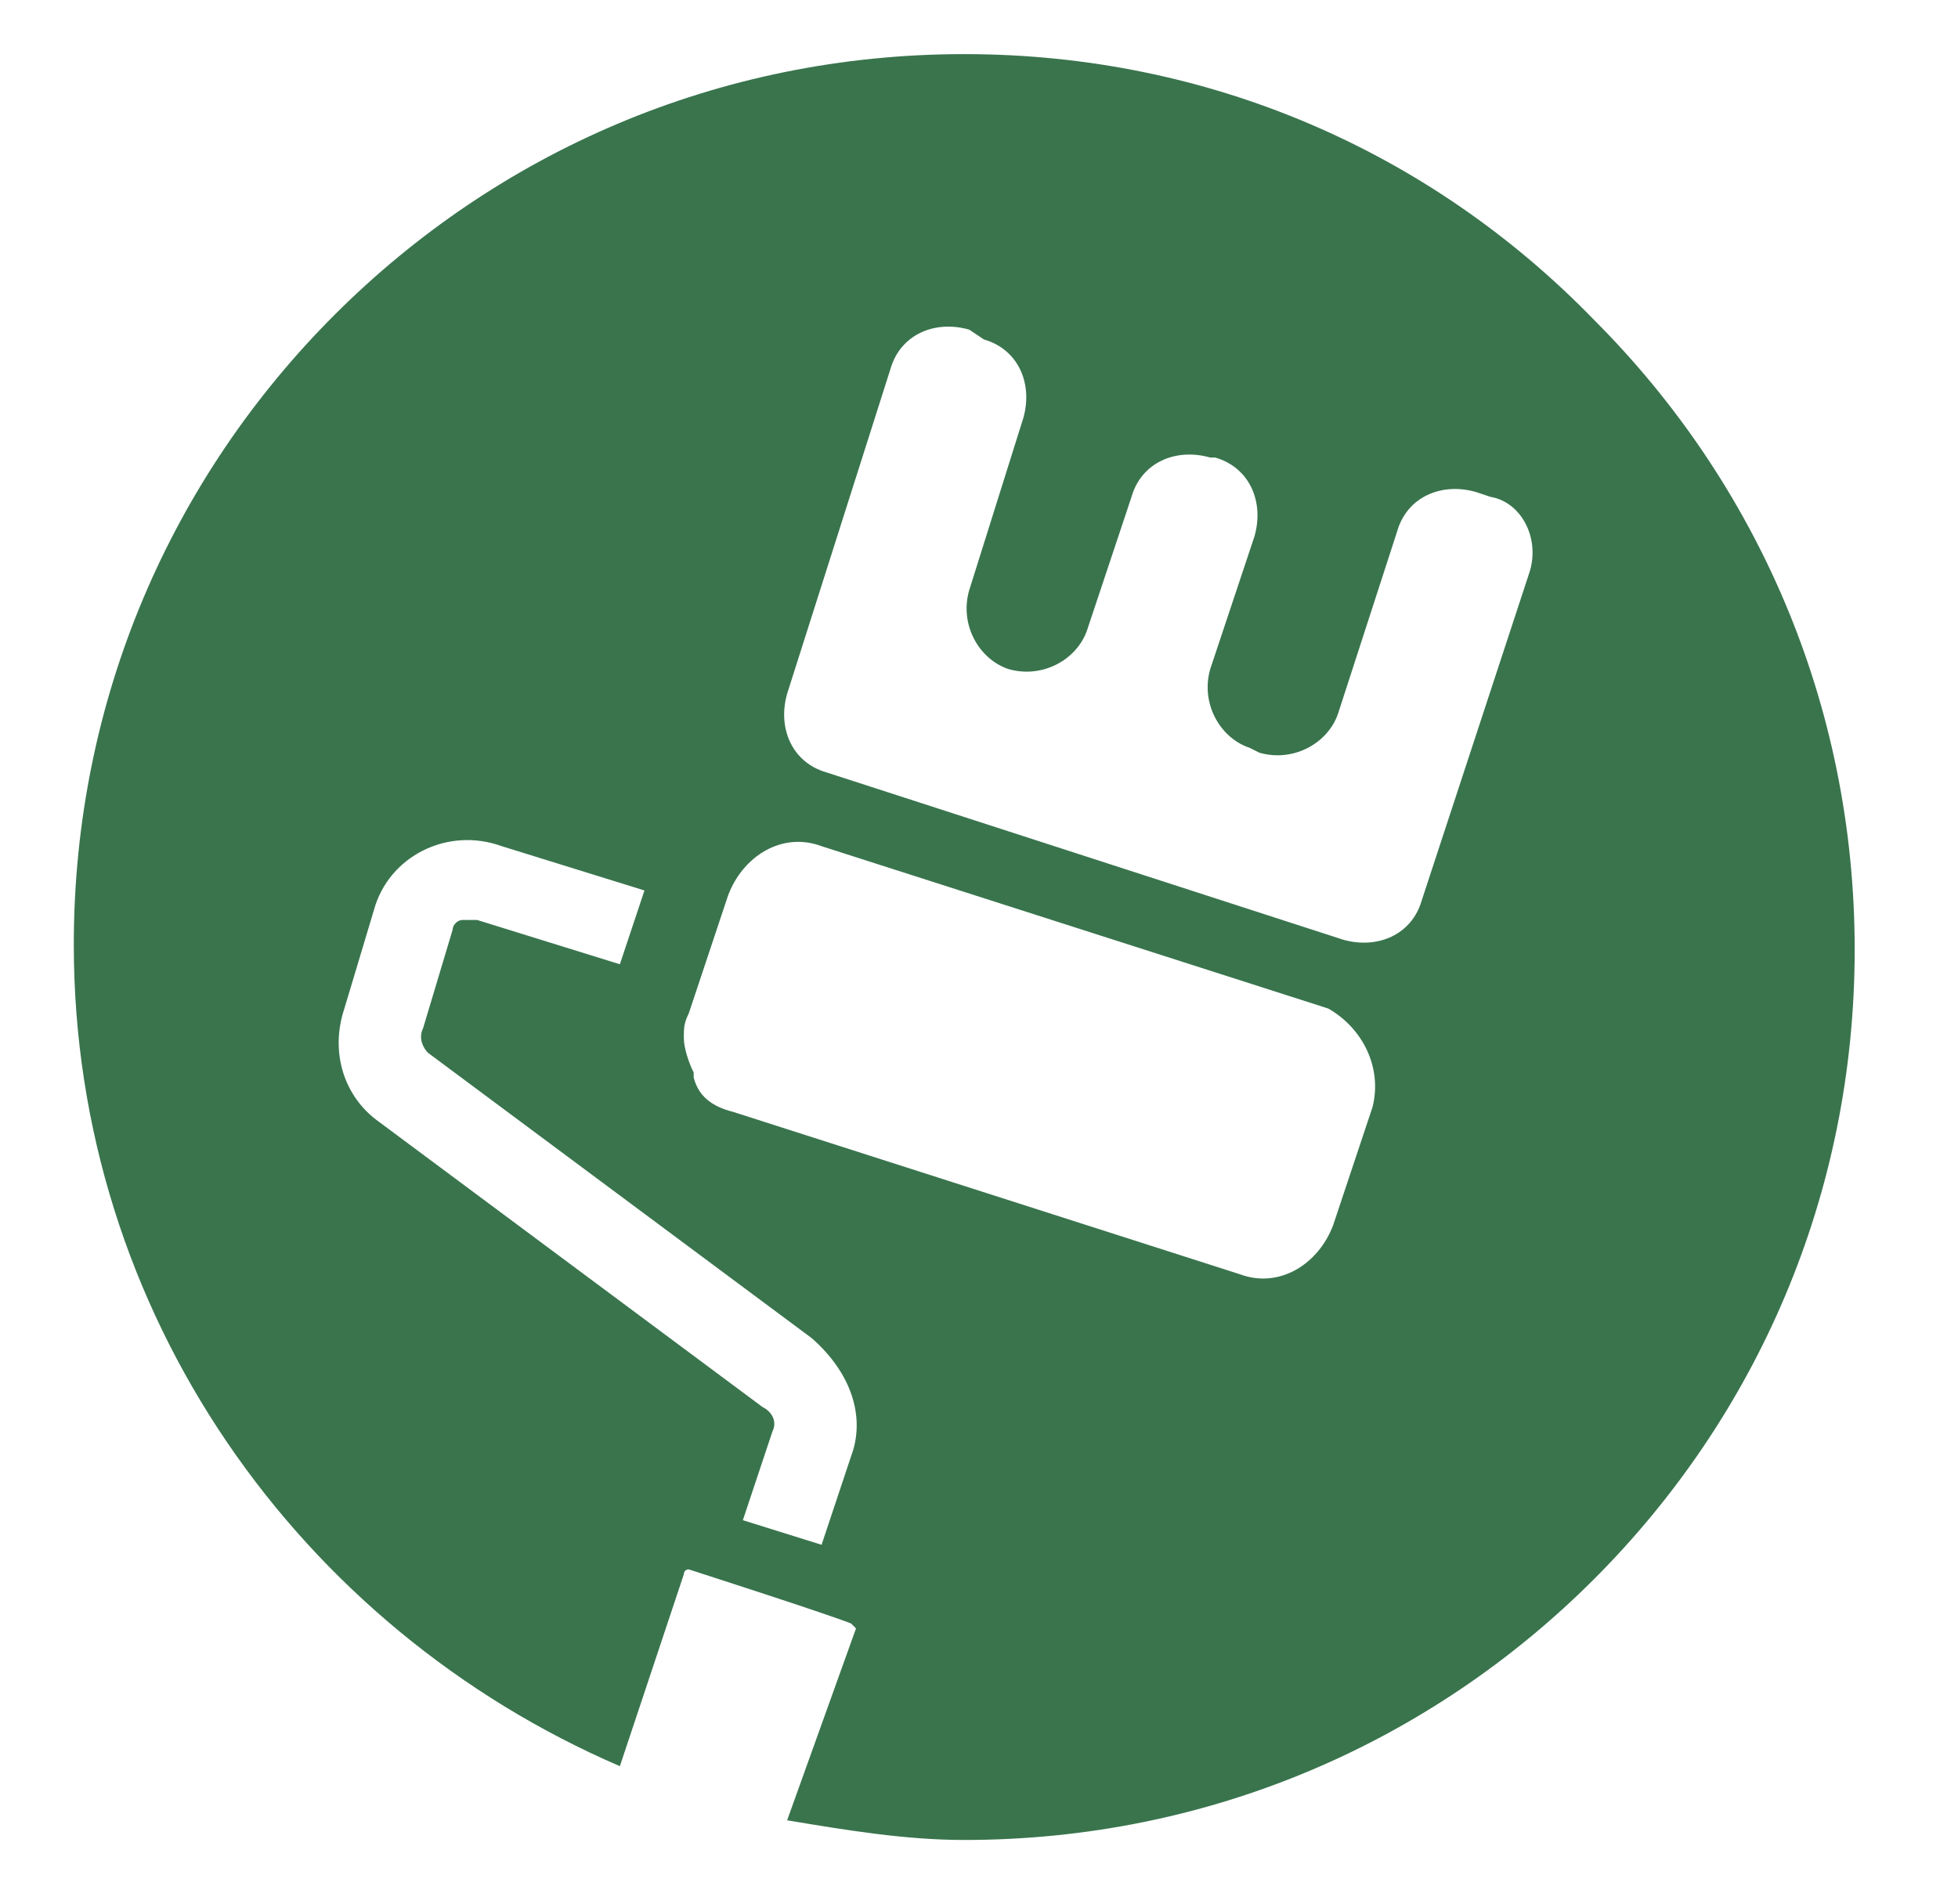 <?xml version="1.0" encoding="utf-8"?>
<!-- Generator: Adobe Illustrator 28.0.0, SVG Export Plug-In . SVG Version: 6.00 Build 0)  -->
<svg version="1.1" xmlns="http://www.w3.org/2000/svg" xmlns:xlink="http://www.w3.org/1999/xlink" x="0px" y="0px"
	 viewBox="0 0 39.8 38.7" style="enable-background:new 0 0 39.8 38.7;" xml:space="preserve">
<style type="text/css">
	.st0{fill:#39744D;}
</style>
<g id="Laag_2">
	<g>
		<path class="st0" d="M187.7,19.6c-0.5-0.4-1-0.7-1.7-1s-1.4-0.5-2.3-0.7c-0.6-0.1-1.1-0.3-1.6-0.4c-0.4-0.2-0.8-0.4-1-0.6
			c-0.3-0.2-0.5-0.5-0.6-0.7c-0.1-0.3-0.2-0.6-0.2-0.9c0-0.5,0.1-0.9,0.4-1.2c0.3-0.3,0.6-0.6,1.1-0.8c0.5-0.2,1-0.3,1.6-0.3
			c0.5,0,1,0.1,1.5,0.3c0.5,0.2,0.9,0.4,1.3,0.8c0.3,0.2,0.5,0.5,0.7,0.8c0.2,0.2,0.5,0.3,0.7,0.1l1.1-1.1c0.2-0.2,0.2-0.4,0.1-0.6
			c-0.3-0.5-0.7-0.9-1.1-1.2c-0.5-0.4-1.2-0.8-1.9-1c-0.7-0.2-1.5-0.3-2.3-0.3c-0.8,0-1.5,0.1-2.2,0.3s-1.3,0.5-1.8,1
			c-0.5,0.4-0.9,0.9-1.2,1.5c-0.3,0.6-0.4,1.2-0.4,1.8c0,0.7,0.1,1.3,0.3,1.8c0.2,0.5,0.5,1,0.9,1.4c0.4,0.4,0.9,0.8,1.6,1.1
			c0.6,0.3,1.4,0.5,2.2,0.7c0.5,0.1,1,0.2,1.4,0.3c0.4,0.1,0.8,0.3,1.1,0.5c0.3,0.2,0.6,0.4,0.8,0.6c0.2,0.2,0.3,0.4,0.4,0.7
			c0,0.1,0.1,0.2,0.1,0.3c0.2,0.7-0.1,1.5-0.7,1.9c-0.2,0.2-0.5,0.3-0.8,0.5c-0.5,0.2-1,0.3-1.6,0.3c-1,0-1.8-0.2-2.5-0.6
			c-0.6-0.4-1.2-0.9-1.8-1.8c-0.2-0.3-0.6-0.3-0.8,0l-1.1,1.2c-0.2,0.2-0.2,0.4,0,0.6c0.4,0.6,0.9,1,1.4,1.4
			c0.6,0.5,1.3,0.8,2.1,1.1c0.8,0.2,1.6,0.4,2.5,0.4c1.2,0,2.3-0.2,3.2-0.6s1.6-1,2.1-1.8c0.5-0.8,0.7-1.7,0.7-2.7
			c0-0.6-0.1-1.1-0.4-1.6C188.6,20.4,188.2,20,187.7,19.6z"/>
		<path class="st0" d="M203.9,10.9H193c-0.3,0-0.5,0.2-0.5,0.5v1.5c0,0.3,0.2,0.5,0.5,0.5h3.6c0.3,0,0.5,0.2,0.5,0.5v13
			c0,0.3,0.2,0.5,0.5,0.5h1.5c0.3,0,0.5-0.2,0.5-0.5v-13c0-0.3,0.2-0.5,0.5-0.5h3.8c0.3,0,0.5-0.2,0.5-0.5v-1.5
			C204.4,11.1,204.1,10.9,203.9,10.9z"/>
		<path class="st0" d="M220.6,13.1c-0.7-0.8-1.6-1.4-2.6-1.8c-1-0.4-2-0.6-3.2-0.6s-2.2,0.2-3.2,0.6c-1,0.4-1.8,1-2.6,1.8
			c-0.7,0.8-1.3,1.7-1.7,2.7c-0.4,1-0.6,2.2-0.6,3.4s0.2,2.3,0.6,3.4c0.4,1,1,1.9,1.7,2.7c0.7,0.8,1.6,1.4,2.6,1.8
			c1,0.4,2,0.6,3.2,0.6s2.2-0.2,3.2-0.6c1-0.4,1.8-1,2.6-1.8c0.7-0.8,1.3-1.7,1.7-2.7c0.4-1,0.6-2.1,0.6-3.3s-0.2-2.3-0.6-3.3
			C221.9,14.8,221.3,13.9,220.6,13.1z M219.9,21.5c-0.3,0.7-0.7,1.4-1.1,1.9c-0.5,0.5-1.1,1-1.7,1.3c-0.7,0.3-1.4,0.4-2.2,0.4
			c-0.8,0-1.5-0.1-2.2-0.4c-0.7-0.3-1.2-0.7-1.7-1.2c-0.5-0.5-0.9-1.2-1.1-1.9c-0.3-0.7-0.4-1.5-0.4-2.4c0-0.9,0.1-1.7,0.4-2.4
			c0.3-0.7,0.6-1.4,1.1-1.9c0.5-0.5,1.1-0.9,1.7-1.2c0.7-0.3,1.4-0.4,2.2-0.4c0.8,0,1.5,0.1,2.2,0.4c0.7,0.3,1.2,0.7,1.7,1.3
			c0.5,0.5,0.9,1.2,1.1,1.9c0.3,0.7,0.4,1.5,0.4,2.4C220.3,20,220.2,20.8,219.9,21.5z"/>
		<path class="st0" d="M236.5,20.8c0.2-0.1,0.4-0.2,0.6-0.3c1-0.6,1.8-1.5,2.3-2.6c0.1-0.3,0.2-0.7,0.3-1.1c0.1-1.2-0.1-2.4-0.7-3.3
			c-0.5-0.8-1.1-1.4-1.9-1.9c-0.8-0.5-1.7-0.7-2.6-0.7H228c-0.3,0-0.5,0.2-0.5,0.5v15.5c0,0.3,0.2,0.5,0.5,0.5h1.5
			c0.3,0,0.5-0.2,0.5-0.5v-5.2c0-0.3,0.2-0.5,0.5-0.5h3c0.2,0,0.3,0.1,0.4,0.3l3.2,5.7c0.1,0.2,0.3,0.3,0.4,0.3l1.9,0
			c0.4,0,0.6-0.4,0.4-0.7L236.5,20.8z M236,18.4c-0.4,0.2-0.8,0.3-1.2,0.3h-4.2c-0.3,0-0.5-0.2-0.5-0.5v-4.4c0-0.3,0.2-0.5,0.5-0.5
			h3.5c0.6,0,1.1,0.1,1.6,0.4c0.5,0.2,0.8,0.6,1.1,1c0.3,0.4,0.4,0.9,0.4,1.4c0,0.5-0.1,0.9-0.3,1.3S236.3,18.2,236,18.4z"/>
		<path class="st0" d="M248.1,13.4h6.8c0.3,0,0.5-0.2,0.5-0.5v-1.5c0-0.3-0.2-0.5-0.5-0.5h-9.4c-0.3,0-0.5,0.2-0.5,0.5v15.5
			c0,0.3,0.2,0.5,0.5,0.5h9.4c0.3,0,0.5-0.2,0.5-0.5v-1.4c0-0.3-0.2-0.5-0.5-0.5h-6.8c-0.3,0-0.5-0.2-0.5-0.5v-3.8
			c0-0.3,0.2-0.5,0.5-0.5h5.5c0.3,0,0.5-0.2,0.5-0.5v-1.4c0-0.3-0.2-0.5-0.5-0.5h-5.5c-0.3,0-0.5-0.2-0.5-0.5v-3.4
			C247.6,13.6,247.8,13.4,248.1,13.4z"/>
		<path class="st0" d="M65.5,25.3c0.8,0.8,1.7,1.4,2.7,1.8c1.1,0.4,2.2,0.6,3.4,0.6c0.8,0,1.6-0.1,2.4-0.3c0.8-0.2,1.5-0.5,2.2-0.8
			c0,0,0,0,0,0c0.9-0.5,1.2-1.7,0.6-2.6l-0.3-0.4c-0.4-0.6-1.2-0.7-1.8-0.4c0,0,0,0,0,0c-0.4,0.2-0.8,0.4-1.3,0.6
			c-0.5,0.1-0.9,0.2-1.4,0.2c-0.7,0-1.4-0.1-2-0.3c-0.6-0.2-1.1-0.5-1.6-1c-0.4-0.4-0.8-0.9-1-1.5c-0.2-0.6-0.4-1.3-0.4-2
			c0-0.7,0.1-1.4,0.4-2c0.2-0.6,0.6-1.1,1-1.5c0.4-0.4,0.9-0.7,1.5-1c0.6-0.2,1.2-0.3,1.8-0.3c0.5,0,1,0.1,1.4,0.2
			c0.4,0.1,0.8,0.3,1.2,0.6l0,0c0.6,0.5,1.5,0.3,2-0.2l0.2-0.2c0.8-0.9,0.6-2.3-0.4-2.9c-0.7-0.4-1.4-0.7-2.1-0.9
			c-0.8-0.2-1.5-0.3-2.3-0.3c-1.3,0-2.4,0.2-3.5,0.6c-1.1,0.4-2,1-2.8,1.8c-0.8,0.8-1.4,1.7-1.8,2.7c-0.4,1-0.7,2.2-0.7,3.4
			c0,1.3,0.2,2.4,0.6,3.5C64.1,23.7,64.7,24.6,65.5,25.3z"/>
		<path class="st0" d="M94.3,13c-0.8-0.8-1.7-1.4-2.7-1.8c-1-0.4-2.2-0.6-3.4-0.6c-1.2,0-2.4,0.2-3.4,0.6c-1,0.4-1.9,1-2.7,1.8
			c-0.8,0.8-1.4,1.7-1.8,2.7c-0.4,1-0.6,2.2-0.6,3.4c0,1.2,0.2,2.4,0.6,3.4c0.4,1,1,2,1.8,2.7c0.8,0.8,1.7,1.4,2.7,1.8
			c1,0.4,2.2,0.6,3.5,0.6c1.2,0,2.4-0.2,3.4-0.6c1-0.4,1.9-1,2.7-1.8c0.8-0.8,1.4-1.7,1.8-2.7c0.4-1,0.6-2.2,0.6-3.4
			c0-1.2-0.2-2.4-0.6-3.4C95.6,14.7,95,13.8,94.3,13z M92.3,21.1c-0.2,0.6-0.5,1.1-0.9,1.5c-0.4,0.4-0.9,0.8-1.4,1
			c-0.5,0.2-1.1,0.4-1.8,0.4c-0.6,0-1.2-0.1-1.8-0.4c-0.5-0.2-1-0.6-1.4-1c-0.4-0.4-0.7-0.9-0.9-1.5c-0.2-0.6-0.3-1.2-0.3-1.9
			c0-0.7,0.1-1.3,0.3-1.9c0.2-0.6,0.5-1.1,0.9-1.5c0.4-0.4,0.9-0.8,1.4-1c0.5-0.2,1.1-0.4,1.8-0.4c0.6,0,1.2,0.1,1.8,0.4
			c0.5,0.2,1,0.6,1.4,1s0.7,0.9,0.9,1.5c0.2,0.6,0.3,1.2,0.3,1.9C92.6,19.8,92.5,20.5,92.3,21.1z"/>
		<path class="st0" d="M107.8,12.5c-0.4-1-1.3-1.6-2.3-1.6c-1,0-2,0.6-2.3,1.6L98.2,25c-0.5,1.2,0.4,2.5,1.7,2.5
			c0.8,0,1.5-0.5,1.7-1.2l0.7-2h6.1l0.7,2c0.3,0.7,1,1.2,1.7,1.2h0.1c1.3,0,2.2-1.3,1.7-2.5L107.8,12.5z M103.5,21.3l0.8-2.2
			c0.1-0.4,0.3-0.8,0.4-1.1c0.1-0.4,0.3-0.7,0.4-1.1c0.1-0.3,0.2-0.7,0.3-1c0.1,0.3,0.2,0.7,0.3,1c0.1,0.4,0.3,0.8,0.4,1.2
			c0.1,0.4,0.3,0.7,0.4,1.1l0.8,2.2H103.5z"/>
		<path class="st0" d="M125.5,10.9H115c-1,0-1.8,0.8-1.8,1.8s0.8,1.8,1.8,1.8h3.1v11c0,1.1,0.9,2,2,2c1.1,0,2-0.9,2-2v-11h3.3
			c1,0,1.8-0.8,1.8-1.8S126.5,10.9,125.5,10.9z"/>
		<path class="st0" d="M132.3,10.9c-1,0-1.8,0.8-1.8,1.8v13c0,1,0.8,1.8,1.8,1.8c1,0,1.8-0.8,1.8-1.8v-13
			C134.1,11.7,133.3,10.9,132.3,10.9z"/>
		<path class="st0" d="M151.4,10.9c-1.1,0-2,0.9-2,2V15c0,0.6,0,1.2,0,1.8c0,0.6,0,1.1,0,1.5c0,0.5,0.1,0.9,0.1,1.4
			c0,0.5,0.1,0.9,0.1,1.4c0,0.1,0,0.2,0,0.3l-7.2-9.8c-0.4-0.5-1-0.8-1.6-0.8h-0.7c-1.1,0-2,0.9-2,2v12.7c0,1.1,0.9,2,2,2h0
			c1.1,0,2-0.9,2-2V22c0-0.4,0-0.8,0-1.1c0-0.3,0-0.7,0-1c0-0.3,0-0.7-0.1-1.1c0-0.4-0.1-0.9-0.1-1.4c0-0.1,0-0.2,0-0.2l7.1,9.6
			c0.4,0.5,1,0.8,1.6,0.8h0.7c1.1,0,2-0.9,2-2V12.9C153.4,11.8,152.5,10.9,151.4,10.9z"/>
		<path class="st0" d="M172.9,19.8c0-0.9-0.8-1.6-1.6-1.6h-4.7c-0.9,0-1.6,0.7-1.6,1.6c0,0.9,0.7,1.6,1.6,1.6h2.4
			c0,0.4-0.1,0.7-0.2,1c-0.2,0.4-0.4,0.7-0.8,1c-0.3,0.3-0.7,0.5-1.1,0.6c-0.4,0.2-0.9,0.2-1.4,0.2c-0.7,0-1.3-0.1-2-0.4
			c-0.6-0.3-1.1-0.6-1.6-1.1c-0.4-0.4-0.8-1-1-1.6c-0.3-0.6-0.4-1.3-0.4-2c0-0.7,0.1-1.4,0.4-2c0.2-0.6,0.6-1.1,1-1.6
			c0.4-0.5,0.9-0.8,1.5-1.1c0.6-0.3,1.2-0.4,1.9-0.4c0.5,0,1,0.1,1.5,0.2c0.5,0.2,0.9,0.4,1.3,0.6c0.1,0,0.1,0.1,0.2,0.1
			c0.6,0.4,1.5,0.3,2-0.2l0.3-0.4c0.7-0.7,0.5-1.8-0.3-2.4c-0.1-0.1-0.2-0.1-0.3-0.2c-0.7-0.4-1.4-0.7-2.2-1
			c-0.8-0.2-1.7-0.4-2.6-0.4c-1.3,0-2.5,0.2-3.6,0.6c-1.1,0.4-2,1-2.9,1.8c-0.8,0.8-1.4,1.7-1.9,2.7c-0.4,1-0.7,2.2-0.7,3.4
			c0,1.2,0.2,2.4,0.6,3.4c0.4,1,1,2,1.8,2.7c0.8,0.8,1.7,1.4,2.8,1.8c1.1,0.4,2.3,0.6,3.6,0.6c1.1,0,2.1-0.2,3.1-0.5
			c0.9-0.4,1.8-0.9,2.5-1.5c0.7-0.6,1.2-1.4,1.6-2.3c0.4-0.9,0.6-1.9,0.6-2.9C173,20.3,173,20.1,172.9,19.8
			C172.9,19.8,172.9,19.8,172.9,19.8z"/>
		<path class="st0" d="M50.3,27.3h8.5c0.8,0,1.5-0.7,1.5-1.5v-0.3c0-0.8-0.7-1.5-1.5-1.5h-4.7c-0.8,0-1.5-0.7-1.5-1.5v-0.3
			c0-0.8,0.7-1.5,1.5-1.5h3.4c0.8,0,1.5-0.7,1.5-1.5V19c0-0.8-0.7-1.5-1.5-1.5h-3.4c-0.8,0-1.5-0.7-1.5-1.5s0.7-1.5,1.5-1.5h4.5
			c0.8,0,1.5-0.7,1.5-1.5v-0.3c0-0.8-0.7-1.5-1.5-1.5h-8.3c-0.8,0-1.5,0.7-1.5,1.5v13.2C48.7,26.6,49.4,27.3,50.3,27.3z"/>
		<path class="st0" d="M91.6,32.9H49.5c-0.9,0-1,1.3-0.1,1.5l42.1,2.4c1.1,0.1,2-0.8,2-1.9C93.5,33.8,92.6,32.9,91.6,32.9z"/>
		<path class="st0" d="M19.6,1.1c-5,0-9.5,2-12.8,5.3c-3.3,3.3-5.3,7.8-5.3,12.8c0,7.5,4.6,13.9,11.1,16.7l1.3-3.9
			c0,0,0-0.1,0.1-0.1c0,0,0,0,0,0c0,0,2.8,0.9,3.3,1.1c0,0,0.1,0.1,0.1,0.1L16,37c1.2,0.2,2.4,0.4,3.6,0.4c5,0,9.5-2,12.8-5.3
			c3.3-3.3,5.3-7.8,5.3-12.8s-2-9.5-5.3-12.8C29.1,3.1,24.6,1.1,19.6,1.1z M17.3,29.6l-0.6,1.8l-1.6-0.5l0.6-1.8
			c0.1-0.2,0-0.4-0.2-0.5l-7.8-5.8c-0.7-0.5-1-1.4-0.7-2.3l0.6-2c0.3-1.1,1.5-1.7,2.6-1.3c0,0,0,0,0,0l2.9,0.9l-0.5,1.5l-2.9-0.9
			c0,0-0.1,0-0.1,0c-0.1,0-0.1,0-0.2,0h0c-0.1,0-0.2,0.1-0.2,0.2v0l-0.6,2c-0.1,0.2,0,0.4,0.1,0.5l7.8,5.8
			C17.3,27.9,17.6,28.8,17.3,29.6z M27.9,22.5l-0.8,2.4c-0.3,0.8-1.1,1.3-1.9,1l-10.3-3.3c-0.4-0.1-0.7-0.3-0.8-0.7c0,0,0-0.1,0-0.1
			v0c-0.1-0.2-0.2-0.5-0.2-0.7c0-0.2,0-0.3,0.1-0.5l0.8-2.4c0.3-0.8,1.1-1.3,1.9-1l10.3,3.3C27.7,20.9,28.1,21.7,27.9,22.5z
			 M31.1,11.6l-2.2,6.7c-0.2,0.7-0.9,1-1.6,0.8l-10.5-3.4c-0.7-0.2-1-0.9-0.8-1.6l2.1-6.6c0.2-0.7,0.9-1,1.6-0.8L20,6.9
			c0.7,0.2,1,0.9,0.8,1.6L19.7,12c-0.2,0.7,0.2,1.4,0.8,1.6c0.7,0.2,1.4-0.2,1.6-0.8l0.9-2.7c0.2-0.7,0.9-1,1.6-0.8l0.1,0
			c0.7,0.2,1,0.9,0.8,1.6l-0.9,2.7c-0.2,0.7,0.2,1.4,0.8,1.6c0,0,0,0,0,0l0.2,0.1c0.7,0.2,1.4-0.2,1.6-0.8l1.2-3.7
			c0.2-0.7,0.9-1,1.6-0.8l0.3,0.1C30.9,10.2,31.3,10.9,31.1,11.6z"/>
	</g>
</g>
<g id="Laag_3">
</g>
</svg>
